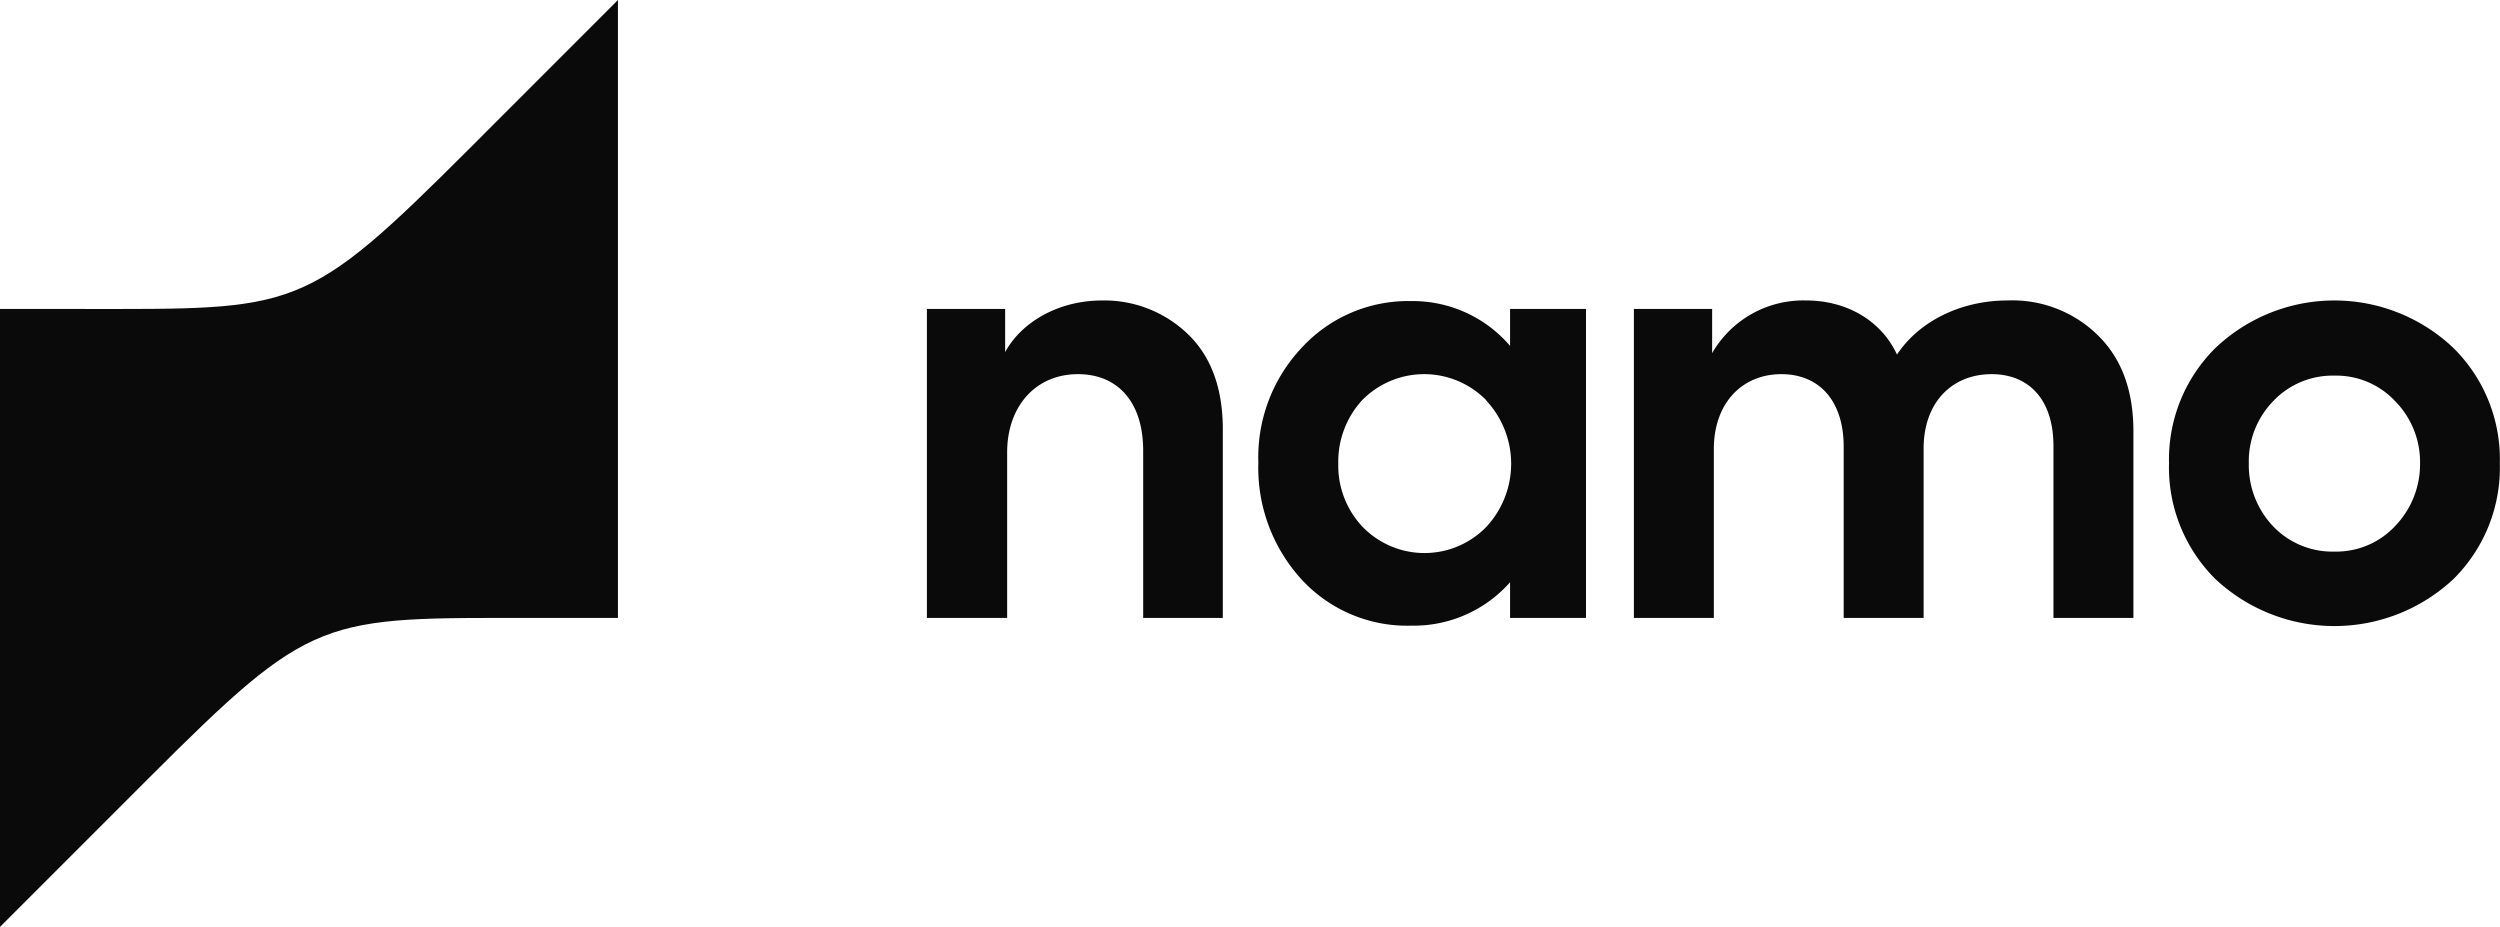 <?xml version="1.0" encoding="UTF-8"?> <svg xmlns="http://www.w3.org/2000/svg" viewBox="0 0 323.66 120"> <defs> <style>.cls-1{fill:#0a0a0a;}</style> </defs> <g id="Слой_2" data-name="Слой 2"> <g id="Слой_1-2" data-name="Слой 1"> <path class="cls-1" d="M120,80V40h10.13v5.58c2.13-3.89,6.9-6.68,12.55-6.68a15.59,15.59,0,0,1,11.08,4.33c3,2.86,4.55,7,4.55,12.33V80H148V58.35c0-6.39-3.37-9.91-8.44-9.91-5.5,0-9.17,4.18-9.17,10.13V80Z"></path> <path class="cls-1" d="M195.5,40h9.83V80H195.5V75.38A16.65,16.65,0,0,1,182.73,81a18.59,18.59,0,0,1-14.24-6,21.43,21.43,0,0,1-5.58-15.12,20.69,20.69,0,0,1,5.65-14.9,18.73,18.73,0,0,1,14.17-6,16.58,16.58,0,0,1,12.77,5.8Zm-3.08,11.82a11.25,11.25,0,0,0-16.08,0A11.75,11.75,0,0,0,173.26,60a11.52,11.52,0,0,0,3.16,8.22,11.16,11.16,0,0,0,16,0,12,12,0,0,0,0-16.36Z"></path> <path class="cls-1" d="M271.57,43.38c3.08,3,4.63,7.12,4.63,12.47V80H265.85V57.76c0-6.09-3.23-9.32-8-9.32-5.21,0-8.81,3.74-8.81,9.61V80H238.69V57.83c0-5.94-3.16-9.39-8.07-9.39-5.07,0-8.74,3.74-8.74,9.69V80H211.53V40h10.13v5.72a13.61,13.61,0,0,1,12.19-6.82c5,0,9.61,2.42,11.74,7,2.94-4.4,8.37-7,14.31-7A15.77,15.77,0,0,1,271.57,43.38Z"></path> <path class="cls-1" d="M286.81,45.06a22.37,22.37,0,0,1,30.83,0,20.26,20.26,0,0,1,6,14.9,20.31,20.31,0,0,1-6,15,22.55,22.55,0,0,1-30.83,0,20.34,20.34,0,0,1-6-15A20.29,20.29,0,0,1,286.81,45.06Zm15.42,26.35a10.43,10.43,0,0,0,7.85-3.3A11.55,11.55,0,0,0,313.31,60a11.24,11.24,0,0,0-3.23-8.07,10.43,10.43,0,0,0-7.85-3.3,10.59,10.59,0,0,0-7.93,3.3A11.18,11.18,0,0,0,291.14,60a11.49,11.49,0,0,0,3.16,8.15A10.59,10.59,0,0,0,302.23,71.41Z"></path> <path class="cls-1" d="M0,40H10.42c28.12,0,28.91.68,50.5-20.91L80,0V80H69.58c-28.12,0-28.91-.67-50.5,20.92L0,120Z"></path> </g> </g> </svg> 